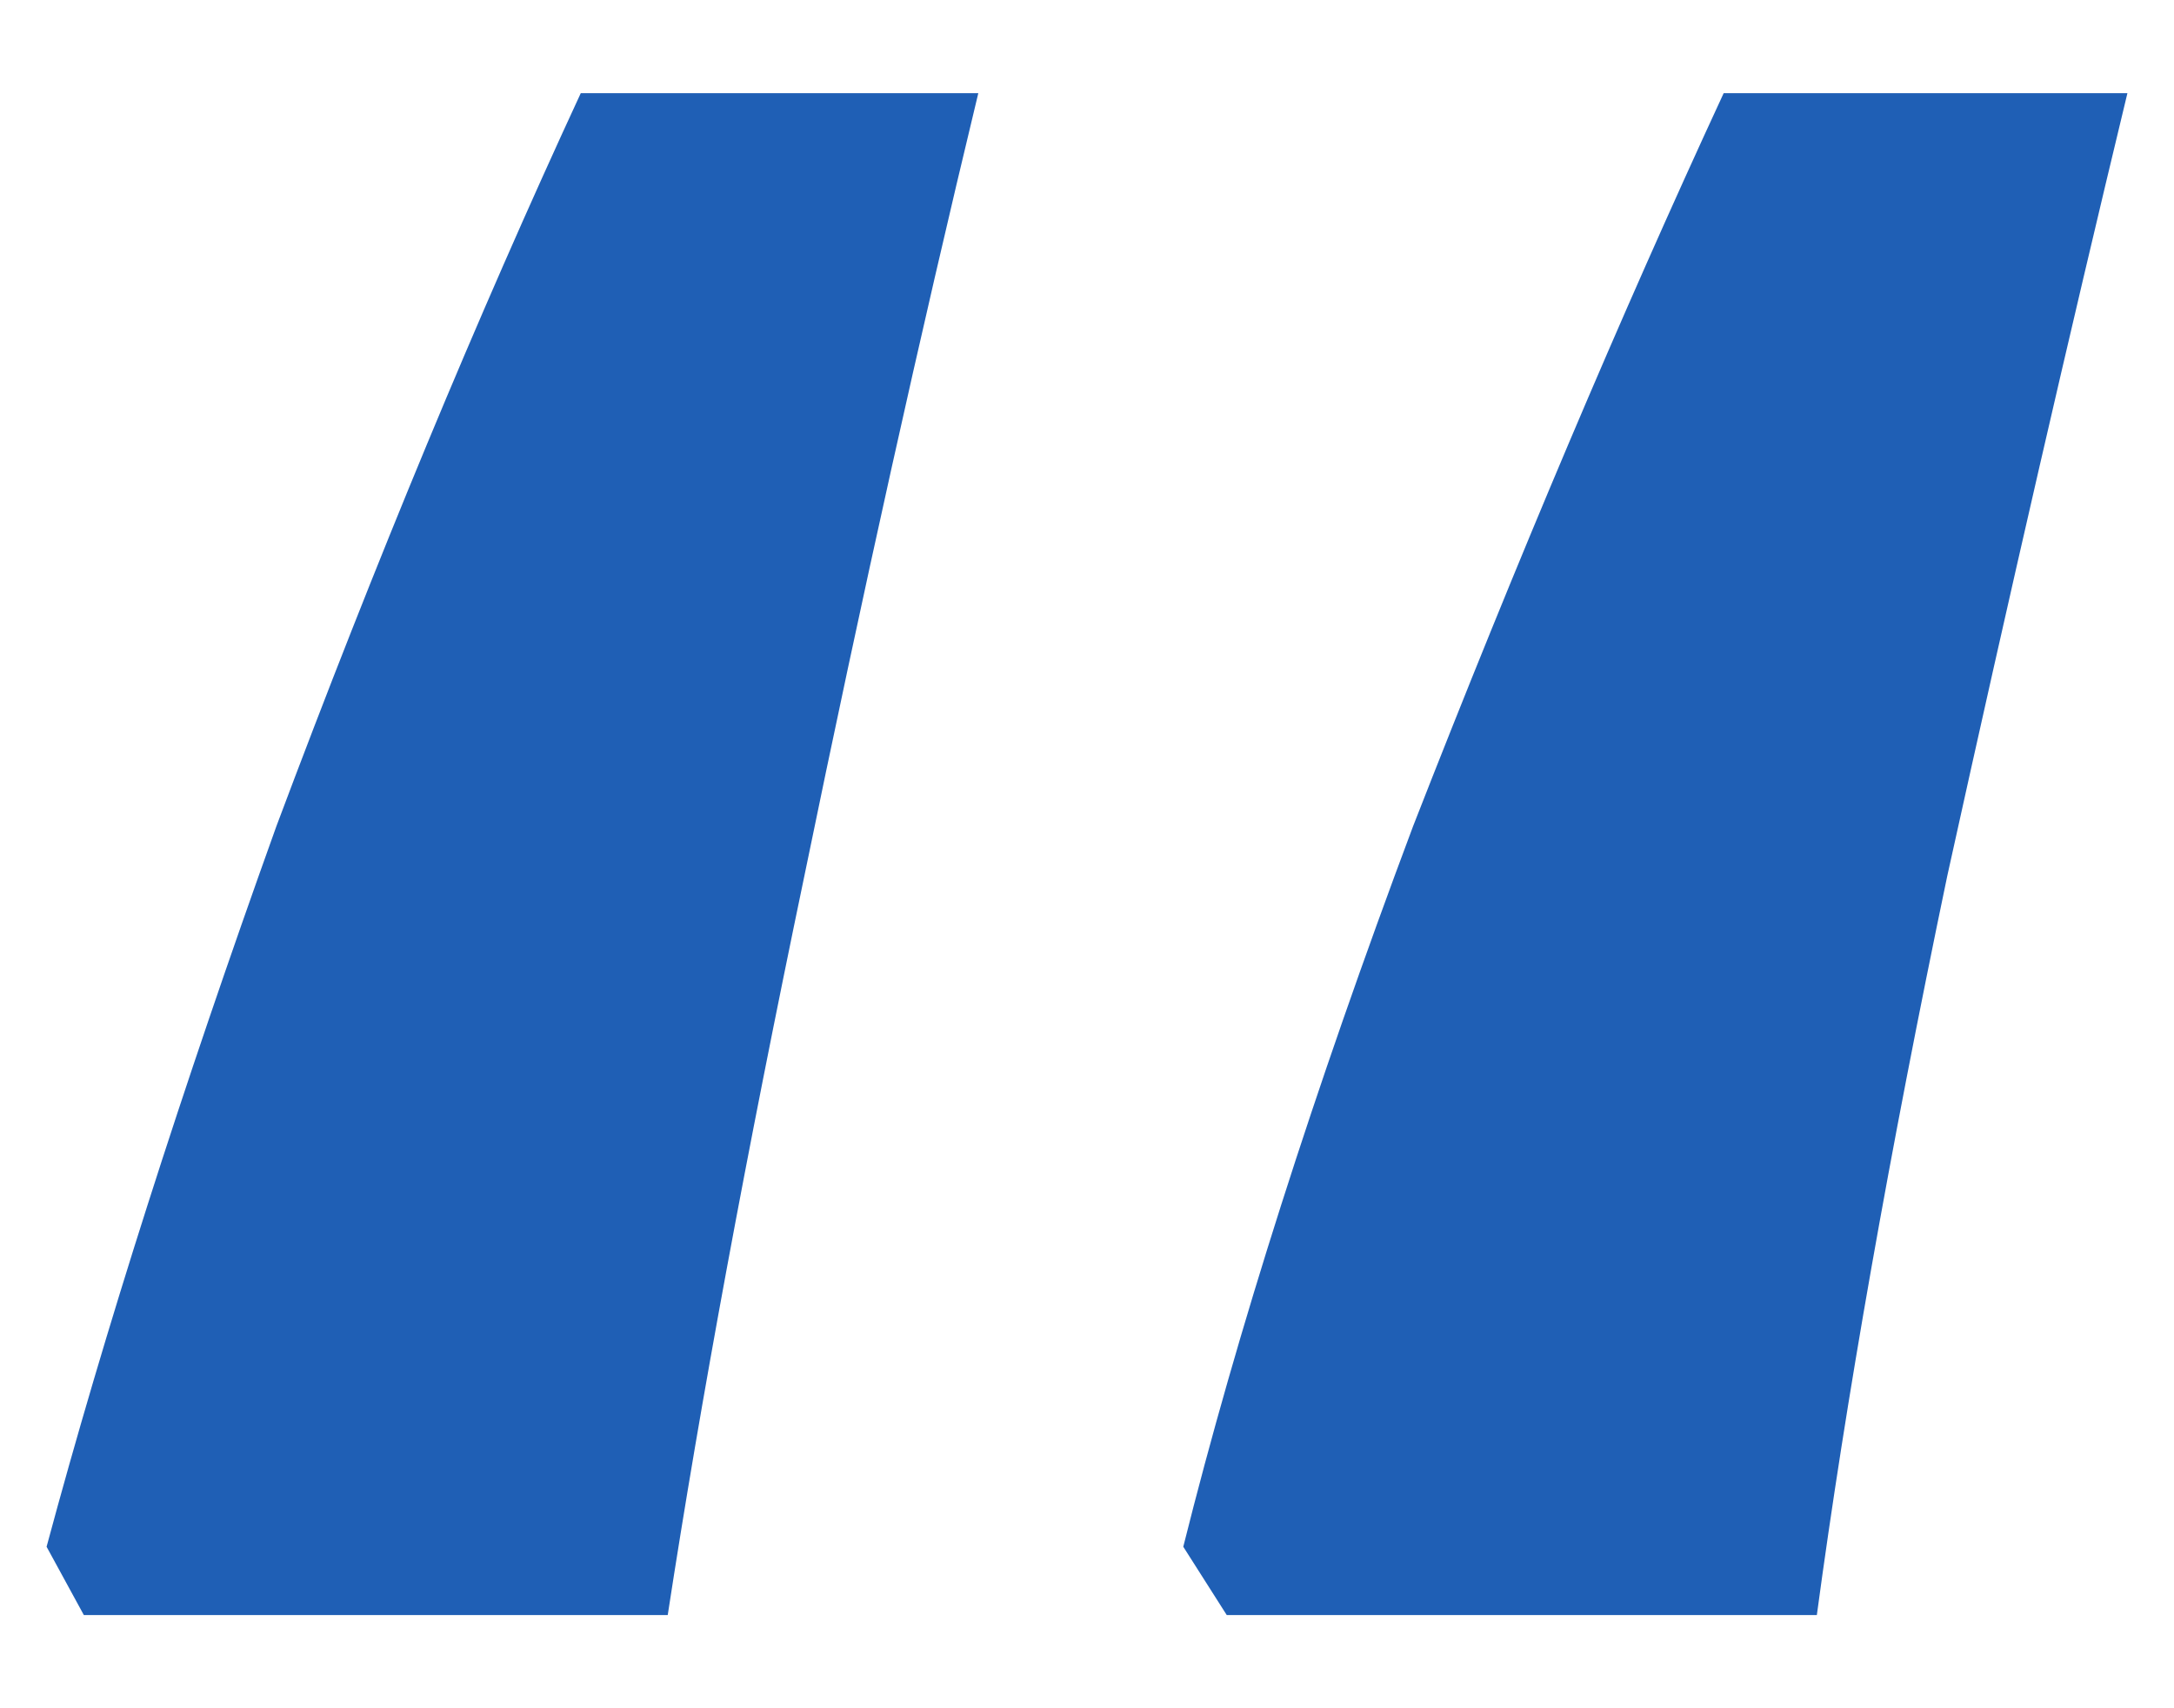 <?xml version="1.0" encoding="UTF-8"?> <svg xmlns="http://www.w3.org/2000/svg" width="14" height="11" viewBox="0 0 14 11" fill="none"> <path d="M13.7 0.6C13.327 2.147 12.94 3.827 12.54 5.64C12.167 7.427 11.887 9.013 11.7 10.4H7.9L7.62 9.96C7.967 8.573 8.46 7.027 9.1 5.32C9.767 3.613 10.433 2.04 11.1 0.6H13.7ZM6.3 0.6C5.927 2.147 5.553 3.827 5.18 5.64C4.807 7.427 4.513 9.013 4.3 10.4H0.54L0.3 9.96C0.673 8.573 1.167 7.027 1.78 5.32C2.42 3.613 3.073 2.04 3.74 0.6H6.3Z" fill="#1F5FB5"></path> </svg> 